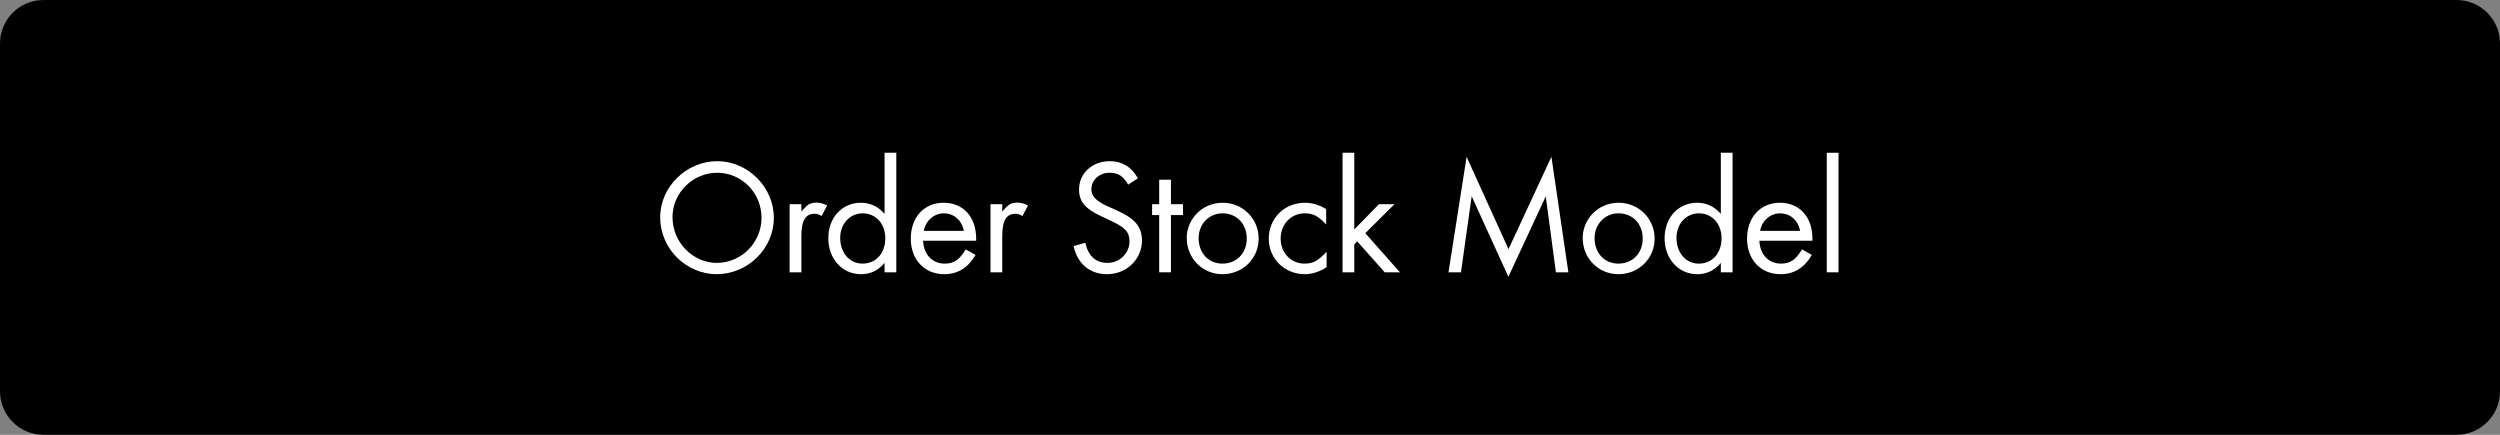 <?xml version="1.0" encoding="utf-8"?>
<!-- Generator: Adobe Illustrator 16.0.0, SVG Export Plug-In . SVG Version: 6.00 Build 0)  -->
<!DOCTYPE svg PUBLIC "-//W3C//DTD SVG 1.1//EN" "http://www.w3.org/Graphics/SVG/1.1/DTD/svg11.dtd">
<svg version="1.1" id="Layer_1" xmlns="http://www.w3.org/2000/svg" xmlns:xlink="http://www.w3.org/1999/xlink" x="0px" y="0px"
	 width="690px" height="120px" viewBox="0 0 690 120" enable-background="new 0 0 690 120" xml:space="preserve">
<rect x="0" y="0" width="690" height="120" fill="#808080" stroke="none"/>
<g>
	<defs>
		<rect id="SVGID_1_" width="690" height="120"/>
	</defs>
	<clipPath id="SVGID_2_">
		<use xlink:href="#SVGID_1_"  overflow="visible"/>
	</clipPath>
	<path clip-path="url(#SVGID_2_)" d="M678,120H12c-6.627,0-12-5.373-12-12V12C0,5.373,5.373,0,12,0h666c6.627,0,12,5.373,12,12v96
		C690,114.627,684.627,120,678,120"/>
</g>
<g>
	<path fill="#FFFFFF" d="M197.937,44.482c8.442,0,15.643,7.119,15.643,15.638c0,8.559-7.241,15.557-15.803,15.557
		c-8.122,0-15.563-6.759-15.563-15.757C182.213,51.521,189.535,44.482,197.937,44.482z M197.817,72.558
		c6.881,0,12.363-5.679,12.363-12.438c0-6.919-5.481-12.438-12.243-12.438c-6.682,0-12.323,5.519-12.323,12.238
		C185.614,67.039,191.375,72.558,197.817,72.558z"/>
	<path fill="#FFFFFF" d="M217.936,56.36h3.241v2.04c0.84-1,1.521-1.64,2.041-2c0.6-0.32,1.32-0.48,2.2-0.48
		c0.92,0,1.881,0.28,2.881,0.8l-1.561,2.919c-0.64-0.44-1.24-0.64-1.84-0.64c-2.641,0-3.721,1.88-3.721,6.239v9.918h-3.241V56.36z"
		/>
	<path fill="#FFFFFF" d="M244.139,42.163h3.241v32.995h-3.241v-2.6c-1.72,2.08-3.881,3.119-6.521,3.119
		c-5.161,0-9.002-4.239-9.002-9.918c0-5.719,3.801-9.798,8.962-9.798c2.601,0,4.801,1,6.562,3.08V42.163z M238.058,72.758
		c3.801,0,6.281-2.96,6.281-6.999c0-3.999-2.6-6.879-6.241-6.879c-3.4,0-6.201,2.76-6.201,6.759
		C231.896,69.718,234.417,72.758,238.058,72.758z"/>
	<path fill="#FFFFFF" d="M254.777,66.438c0.16,3.84,2.561,6.319,5.961,6.319c2.521,0,4.041-1,5.801-3.92l2.721,1.521
		c-2.081,3.559-4.921,5.318-8.642,5.318c-5.521,0-9.242-4.079-9.242-9.798c0-5.839,3.601-9.918,9.082-9.918
		c5.401,0,8.962,3.919,8.962,9.918v0.56H254.777z M266.02,63.719c-0.56-2.919-2.721-4.839-5.521-4.839
		c-2.761,0-5.041,2.08-5.521,4.839H266.02z"/>
	<path fill="#FFFFFF" d="M273.378,56.36h3.241v2.04c0.84-1,1.521-1.64,2.041-2c0.6-0.32,1.32-0.48,2.2-0.48
		c0.92,0,1.881,0.28,2.881,0.8l-1.561,2.919c-0.64-0.44-1.24-0.64-1.84-0.64c-2.641,0-3.721,1.88-3.721,6.239v9.918h-3.241V56.36z"
		/>
	<path fill="#FFFFFF" d="M311.382,50.961c-1.44-2.479-2.841-3.28-5.161-3.28c-2.761,0-5.001,1.92-5.001,4.64
		c0,1.799,1.44,3.239,4.281,4.519l2.841,1.28c4.841,2.199,6.841,4.399,6.841,8.278c0,5.119-4.241,9.278-9.602,9.278
		c-4.841,0-8.202-2.919-9.282-7.759l3.241-0.919c0.84,3.679,2.881,5.559,6.162,5.559s6.041-2.64,6.041-5.959
		c0-2.6-1.32-3.879-5.081-5.639l-2.72-1.28c-4.441-2.08-6.122-3.999-6.122-7.398c0-4.52,3.721-7.799,8.482-7.799
		c3.361,0,5.961,1.56,7.762,4.719L311.382,50.961z"/>
	<path fill="#FFFFFF" d="M323.18,59.36v15.797h-3.241V59.36h-1.96v-3h1.96v-6.759h3.241v6.759h3.321v3H323.18z"/>
	<path fill="#FFFFFF" d="M337.462,55.96c5.521,0,9.922,4.359,9.922,9.878c0,5.559-4.401,9.838-10.002,9.838
		c-5.481,0-9.842-4.358-9.842-9.998C327.54,60.6,331.661,55.96,337.462,55.96z M337.382,72.758c3.881,0,6.721-2.84,6.721-6.919
		s-2.8-6.959-6.681-6.959c-3.761,0-6.602,3-6.602,6.839C330.82,69.838,333.541,72.758,337.382,72.758z"/>
	<path fill="#FFFFFF" d="M366.023,61.959c-2.08-2.239-3.521-3.079-5.921-3.079c-3.721,0-6.642,2.96-6.642,6.959
		s2.881,6.919,6.562,6.919c2.48,0,3.801-0.8,6.121-3.279v4.279c-2,1.279-4.041,1.919-6.001,1.919c-5.521,0-9.962-4.199-9.962-9.798
		c0-5.56,4.24-9.918,10.002-9.918c2.04,0,3.961,0.6,5.841,1.76V61.959z"/>
	<path fill="#FFFFFF" d="M373.782,42.163v21.157l6.802-6.959h4.28l-8.041,7.999l9.562,10.798h-4.201l-7.602-8.559l-0.8,0.84v7.719
		h-3.24V42.163H373.782z"/>
	<path fill="#FFFFFF" d="M399.783,75.157l5.001-31.875l11.563,25.475l11.843-25.475l4.681,31.875h-3.44l-2.801-20.957
		l-10.322,22.197l-10.122-22.237l-2.961,20.997H399.783z"/>
	<path fill="#FFFFFF" d="M446.747,55.96c5.521,0,9.922,4.359,9.922,9.878c0,5.559-4.401,9.838-10.002,9.838
		c-5.481,0-9.842-4.358-9.842-9.998C436.825,60.6,440.945,55.96,446.747,55.96z M446.667,72.758c3.881,0,6.722-2.84,6.722-6.919
		s-2.801-6.959-6.682-6.959c-3.761,0-6.602,3-6.602,6.839C440.105,69.838,442.826,72.758,446.667,72.758z"/>
	<path fill="#FFFFFF" d="M474.949,42.163h3.241v32.995h-3.241v-2.6c-1.72,2.08-3.881,3.119-6.521,3.119
		c-5.16,0-9.001-4.239-9.001-9.918c0-5.719,3.801-9.798,8.962-9.798c2.6,0,4.801,1,6.561,3.08V42.163z M468.868,72.758
		c3.801,0,6.281-2.96,6.281-6.999c0-3.999-2.601-6.879-6.241-6.879c-3.4,0-6.201,2.76-6.201,6.759
		C462.707,69.718,465.228,72.758,468.868,72.758z"/>
	<path fill="#FFFFFF" d="M485.588,66.438c0.16,3.84,2.561,6.319,5.961,6.319c2.521,0,4.041-1,5.802-3.92l2.721,1.521
		c-2.081,3.559-4.922,5.318-8.643,5.318c-5.521,0-9.241-4.079-9.241-9.798c0-5.839,3.601-9.918,9.081-9.918
		c5.401,0,8.962,3.919,8.962,9.918v0.56H485.588z M496.83,63.719c-0.56-2.919-2.721-4.839-5.521-4.839
		c-2.76,0-5.041,2.08-5.521,4.839H496.83z"/>
	<path fill="#FFFFFF" d="M507.429,42.163v32.995h-3.24V42.163H507.429z"/>
</g>
</svg>
